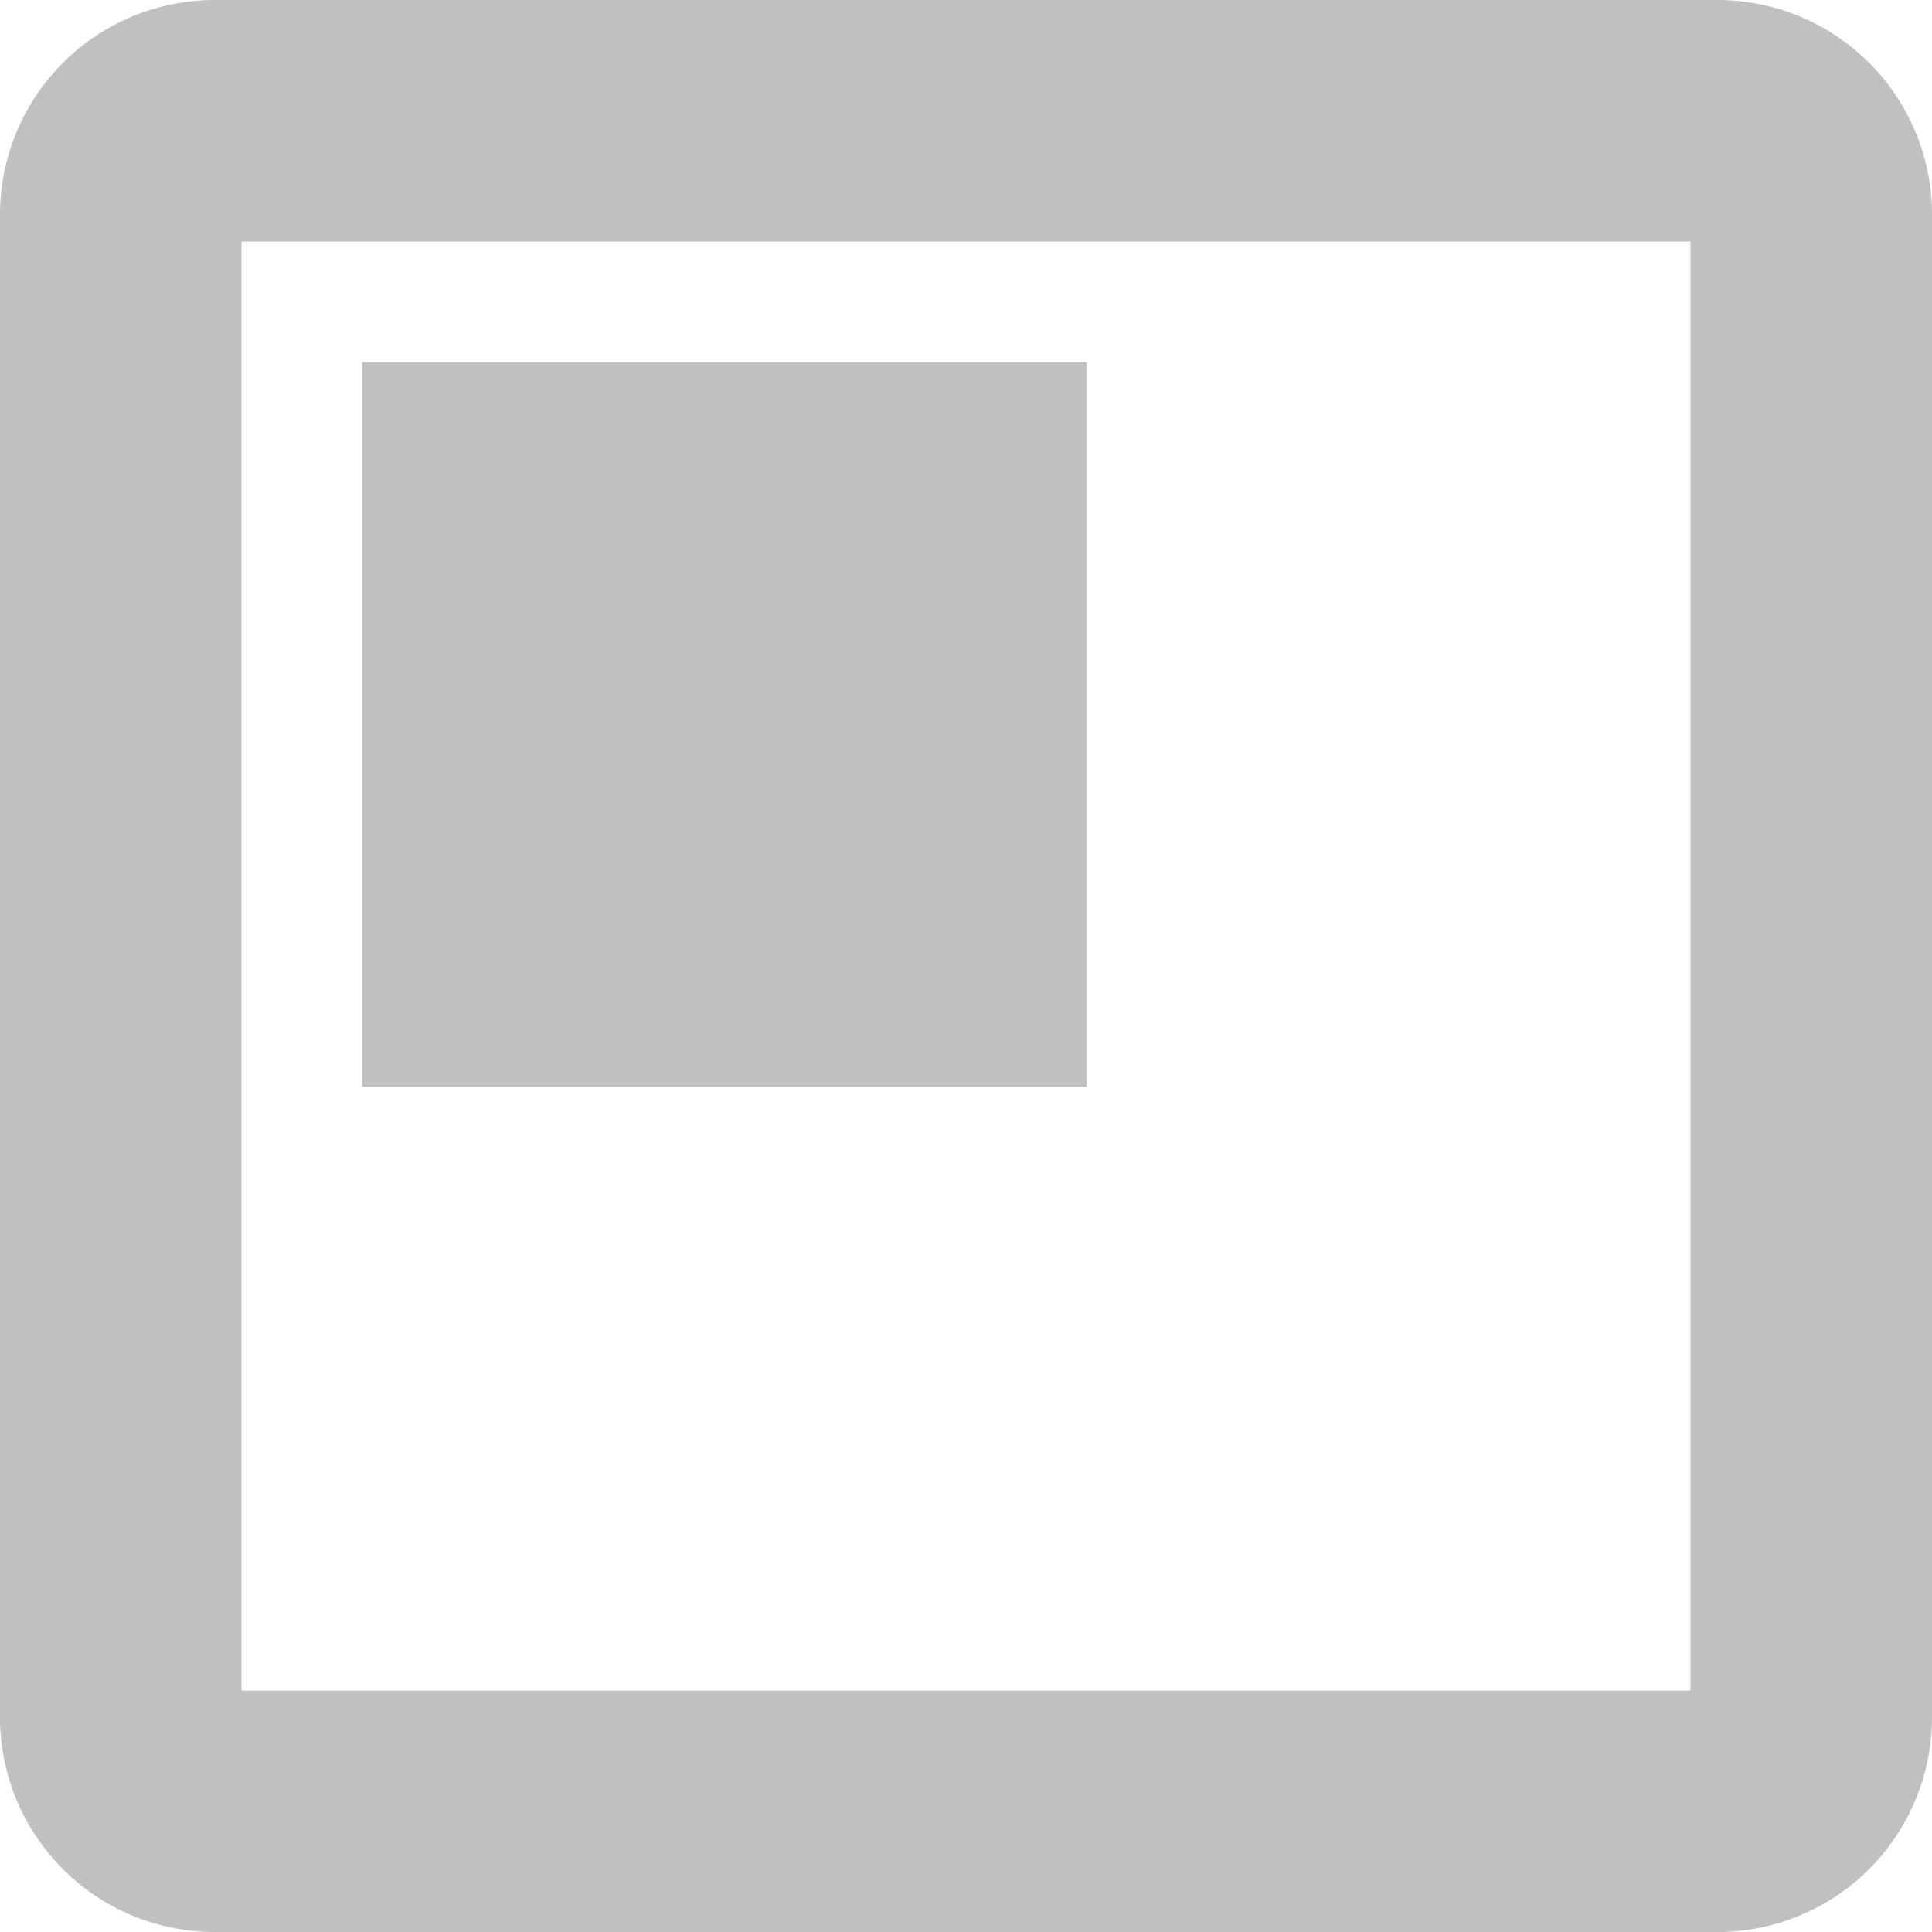 <svg xmlns="http://www.w3.org/2000/svg" width="12" height="12" viewBox="0 0 16 16">
    <defs>
        <style>
            .cls-1 {
            fill-rule: evenodd;
            fill: #C0C0C0;
            }
        </style>
    </defs>
    <path id="images" class="cls-1 color"
          d="M76.222,267H63.778A1.778,1.778,0,0,1,62,265.222V252.778A1.778,1.778,0,0,1,63.778,251H76.222A1.777,1.777,0,0,1,78,252.778v12.444A1.778,1.778,0,0,1,76.222,267ZM76,253H64v12H76V253Zm-5,7H65v-6h6v6Z"
          transform="translate(-62 -251)"/>
</svg>
